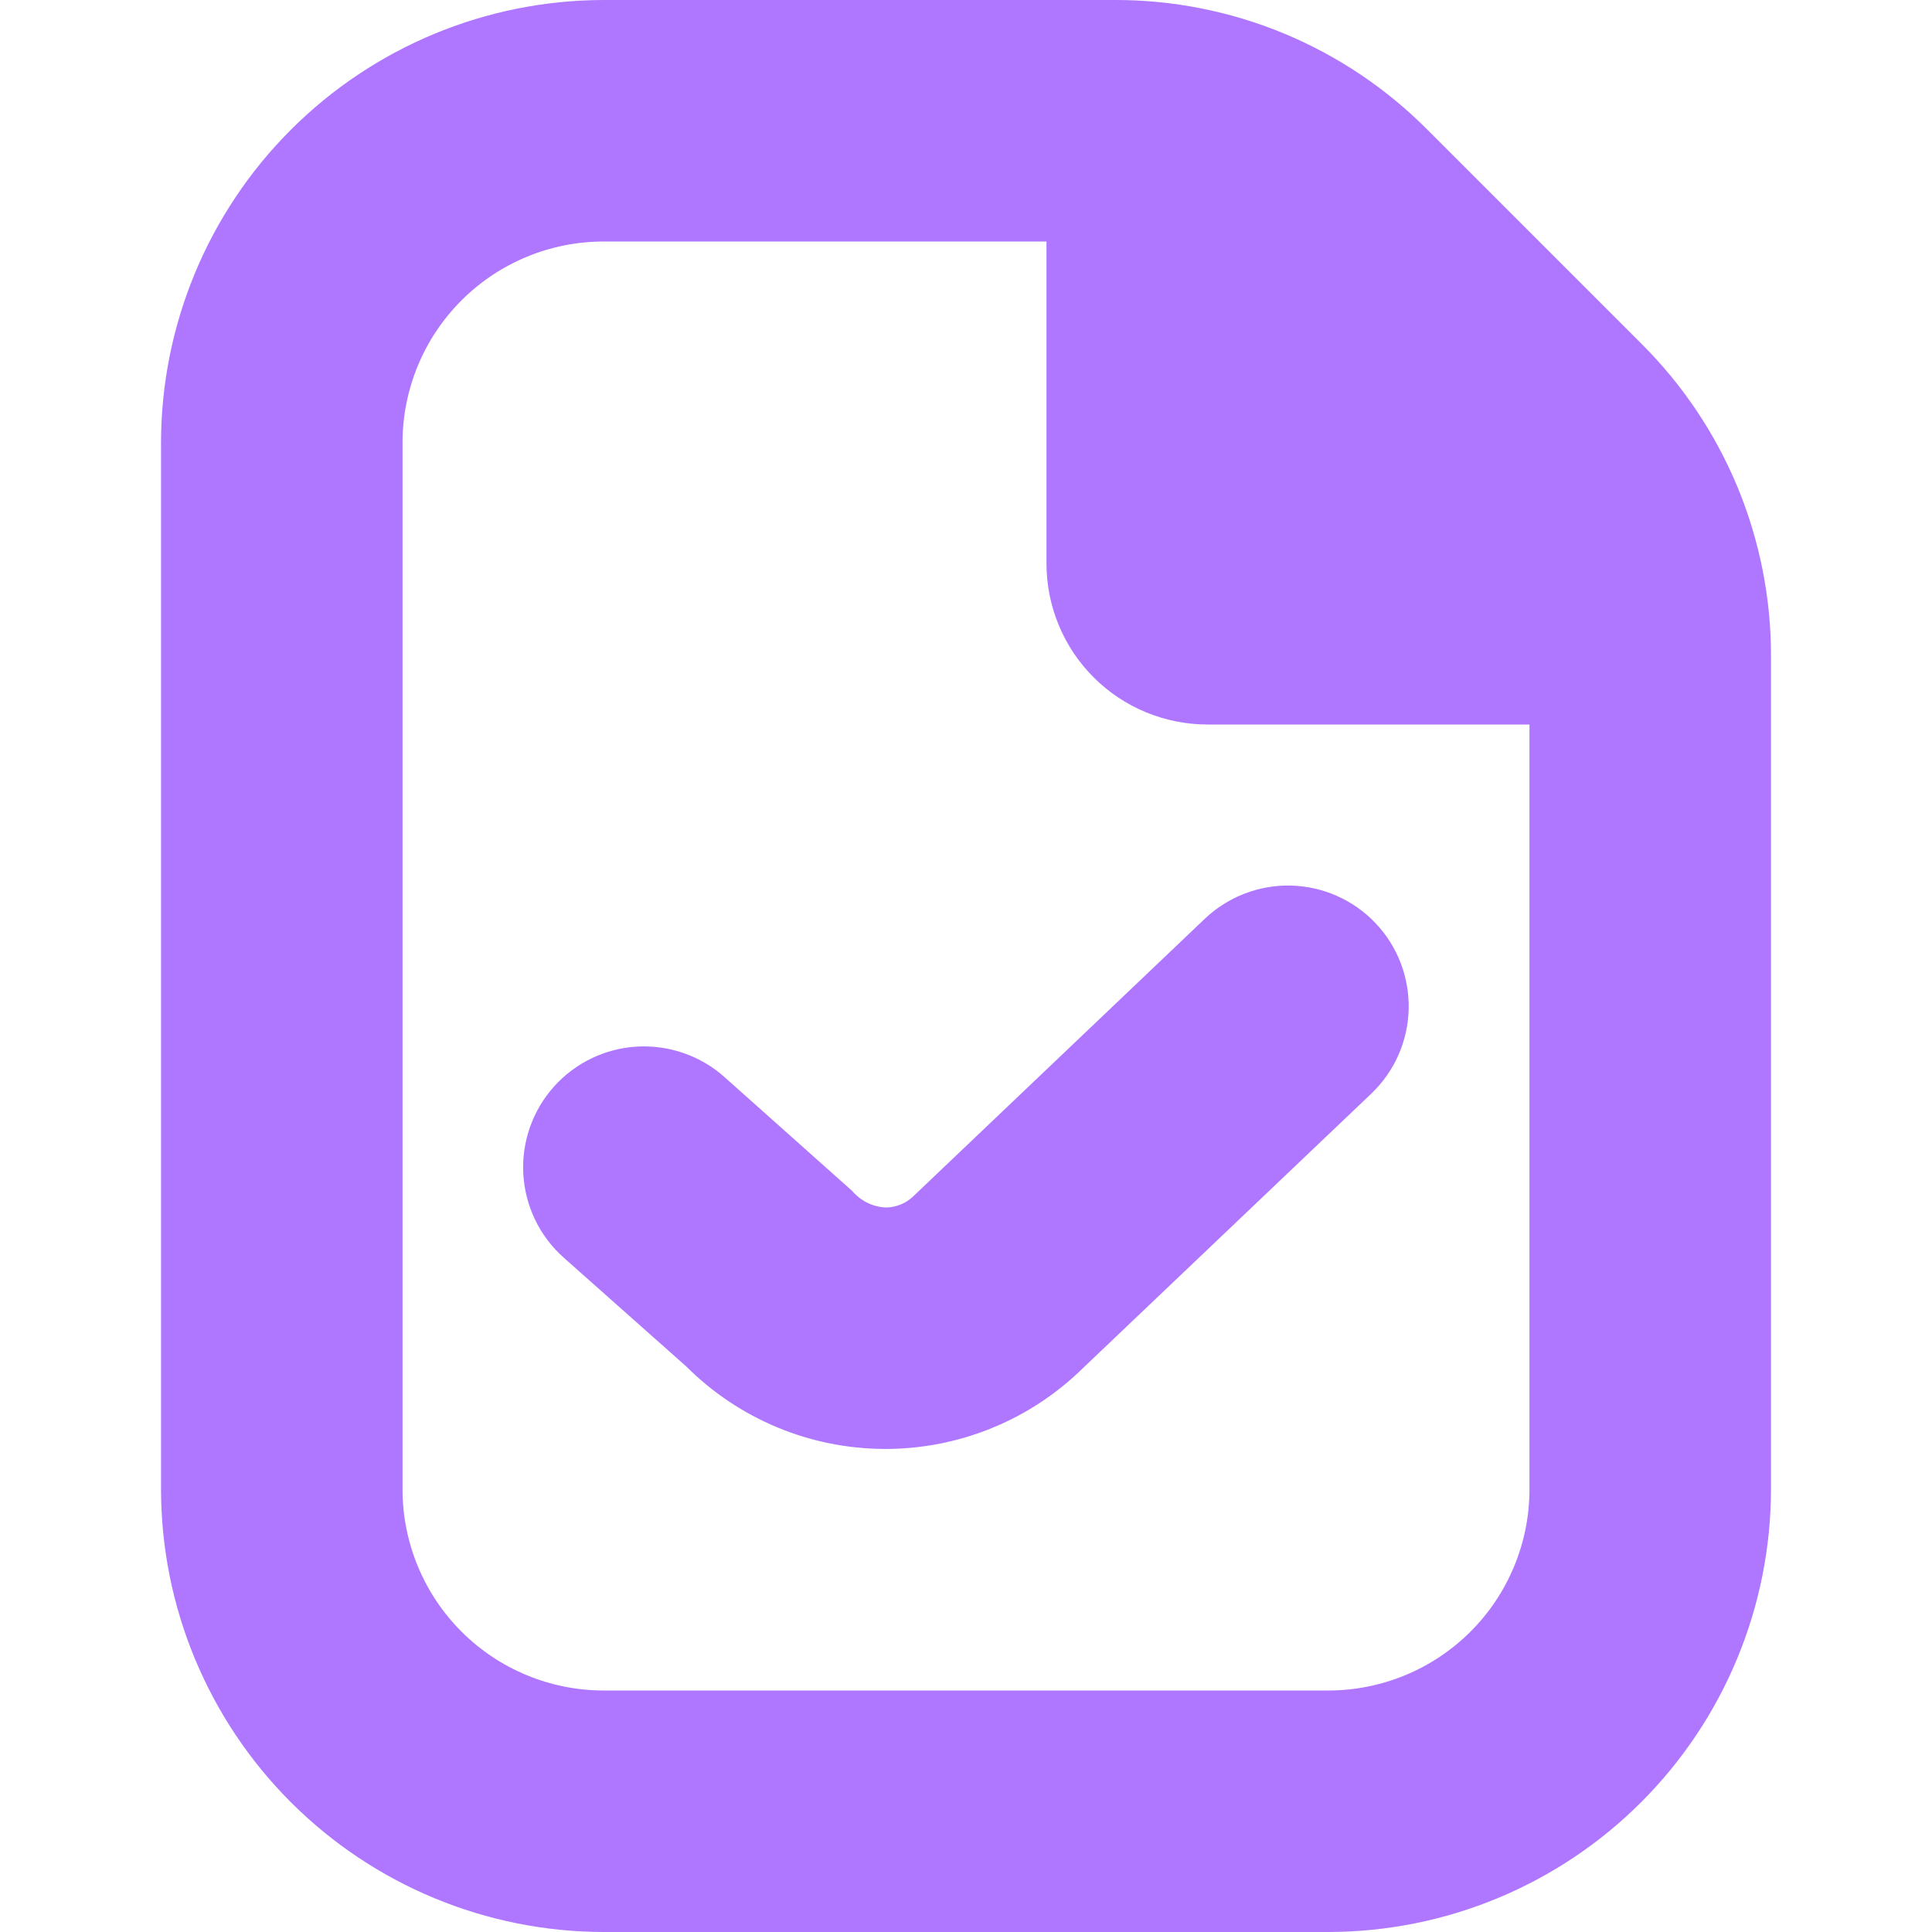 <svg width="32" height="32" viewBox="0 0 32 32" fill="none" xmlns="http://www.w3.org/2000/svg">
<g clip-path="url(#clip0_438_960)">
<path d="M27.185 5.691L23.642 2.148C22.963 1.465 22.155 0.923 21.265 0.554C20.375 0.186 19.421 -0.003 18.457 2.96146e-05H10C8.056 0.002 6.192 0.775 4.817 2.15C3.442 3.525 2.669 5.389 2.667 7.333V24.667C2.669 26.611 3.442 28.475 4.817 29.85C6.192 31.225 8.056 31.998 10 32H22C23.944 31.998 25.808 31.225 27.183 29.85C28.558 28.475 29.331 26.611 29.333 24.667V10.876C29.336 9.913 29.147 8.958 28.779 8.068C28.41 7.178 27.868 6.37 27.185 5.691ZM22 28H10C9.116 28 8.268 27.649 7.643 27.024C7.018 26.399 6.667 25.551 6.667 24.667V7.333C6.667 6.449 7.018 5.601 7.643 4.976C8.268 4.351 9.116 4 10 4H17.333V9.333C17.333 10.041 17.614 10.719 18.114 11.219C18.614 11.719 19.293 12 20 12H25.333V24.667C25.333 25.551 24.982 26.399 24.357 27.024C23.732 27.649 22.884 28 22 28ZM22.781 15.288C23.147 15.672 23.345 16.186 23.332 16.716C23.319 17.246 23.096 17.749 22.712 18.115L17.93 22.667C17.052 23.527 15.871 24.005 14.642 23.999C13.413 23.993 12.236 23.502 11.367 22.633L9.333 20.827C9.137 20.652 8.977 20.44 8.863 20.203C8.749 19.966 8.683 19.709 8.668 19.447C8.653 19.184 8.69 18.921 8.777 18.673C8.863 18.425 8.998 18.196 9.173 18C9.348 17.804 9.56 17.644 9.797 17.53C10.034 17.416 10.291 17.349 10.553 17.335C10.816 17.32 11.079 17.357 11.327 17.444C11.575 17.53 11.804 17.665 12 17.84L14.114 19.725C14.183 19.806 14.267 19.872 14.362 19.92C14.457 19.967 14.561 19.994 14.666 20C14.843 20 15.012 19.93 15.137 19.805L19.954 15.219C20.339 14.853 20.852 14.655 21.382 14.668C21.912 14.681 22.415 14.904 22.781 15.288Z" fill="#AF76FF"/>
</g>
<defs>
<clipPath id="clip0_438_960">
<rect width="32" height="32" fill="white"/>
</clipPath>
</defs>
</svg>
